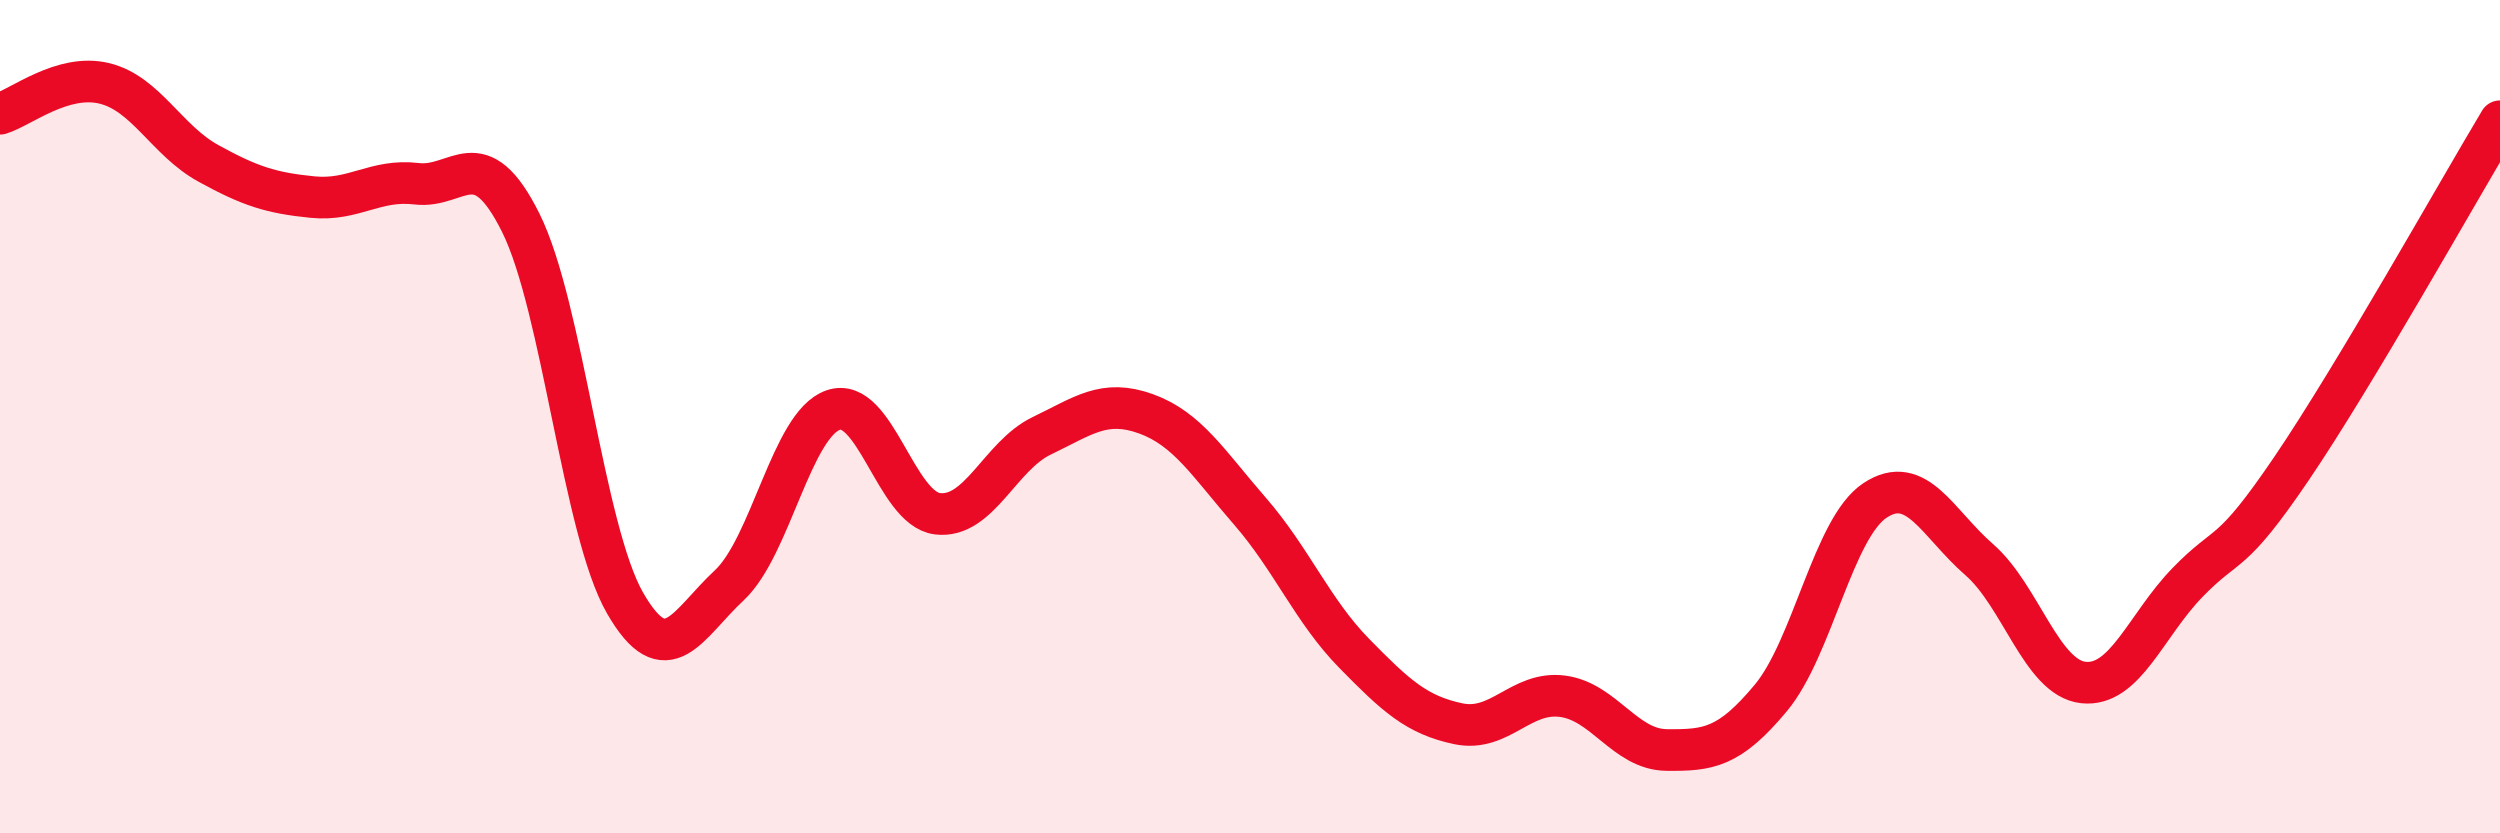 
    <svg width="60" height="20" viewBox="0 0 60 20" xmlns="http://www.w3.org/2000/svg">
      <path
        d="M 0,2.73 C 0.5,2.58 1.5,1.76 2.5,2 C 3.5,2.24 4,3.37 5,3.92 C 6,4.47 6.5,4.63 7.5,4.73 C 8.5,4.83 9,4.29 10,4.41 C 11,4.53 11.5,3.34 12.5,5.35 C 13.5,7.36 14,12.73 15,14.47 C 16,16.21 16.5,14.98 17.5,14.05 C 18.5,13.12 19,10.18 20,9.84 C 21,9.5 21.5,12.21 22.5,12.33 C 23.5,12.45 24,10.94 25,10.46 C 26,9.98 26.5,9.57 27.5,9.93 C 28.5,10.29 29,11.12 30,12.27 C 31,13.42 31.5,14.66 32.5,15.68 C 33.5,16.7 34,17.16 35,17.37 C 36,17.58 36.5,16.58 37.5,16.71 C 38.5,16.84 39,17.99 40,18 C 41,18.01 41.5,17.95 42.5,16.75 C 43.5,15.55 44,12.67 45,12.01 C 46,11.35 46.5,12.56 47.5,13.43 C 48.5,14.3 49,16.27 50,16.38 C 51,16.49 51.5,15.01 52.5,13.98 C 53.5,12.95 53.5,13.45 55,11.24 C 56.5,9.03 59,4.58 60,2.91L60 20L0 20Z"
        fill="#EB0A25"
        opacity="0.1"
        stroke-linecap="round"
        stroke-linejoin="round"
      />
      <path
        d="M 0,2.73 C 0.5,2.58 1.5,1.76 2.5,2 C 3.5,2.24 4,3.37 5,3.92 C 6,4.47 6.5,4.63 7.5,4.73 C 8.5,4.83 9,4.29 10,4.41 C 11,4.53 11.5,3.34 12.5,5.35 C 13.5,7.36 14,12.73 15,14.47 C 16,16.21 16.5,14.98 17.5,14.05 C 18.5,13.12 19,10.18 20,9.84 C 21,9.5 21.5,12.21 22.5,12.33 C 23.5,12.45 24,10.94 25,10.46 C 26,9.98 26.5,9.57 27.5,9.93 C 28.5,10.29 29,11.12 30,12.27 C 31,13.42 31.5,14.66 32.5,15.68 C 33.5,16.7 34,17.16 35,17.37 C 36,17.58 36.5,16.58 37.5,16.71 C 38.5,16.84 39,17.99 40,18 C 41,18.01 41.5,17.95 42.5,16.75 C 43.5,15.55 44,12.67 45,12.01 C 46,11.35 46.5,12.56 47.5,13.43 C 48.5,14.3 49,16.27 50,16.38 C 51,16.49 51.5,15.01 52.5,13.98 C 53.5,12.95 53.5,13.45 55,11.24 C 56.5,9.03 59,4.58 60,2.91"
        stroke="#EB0A25"
        stroke-width="1"
        fill="none"
        stroke-linecap="round"
        stroke-linejoin="round"
      />
    </svg>
  